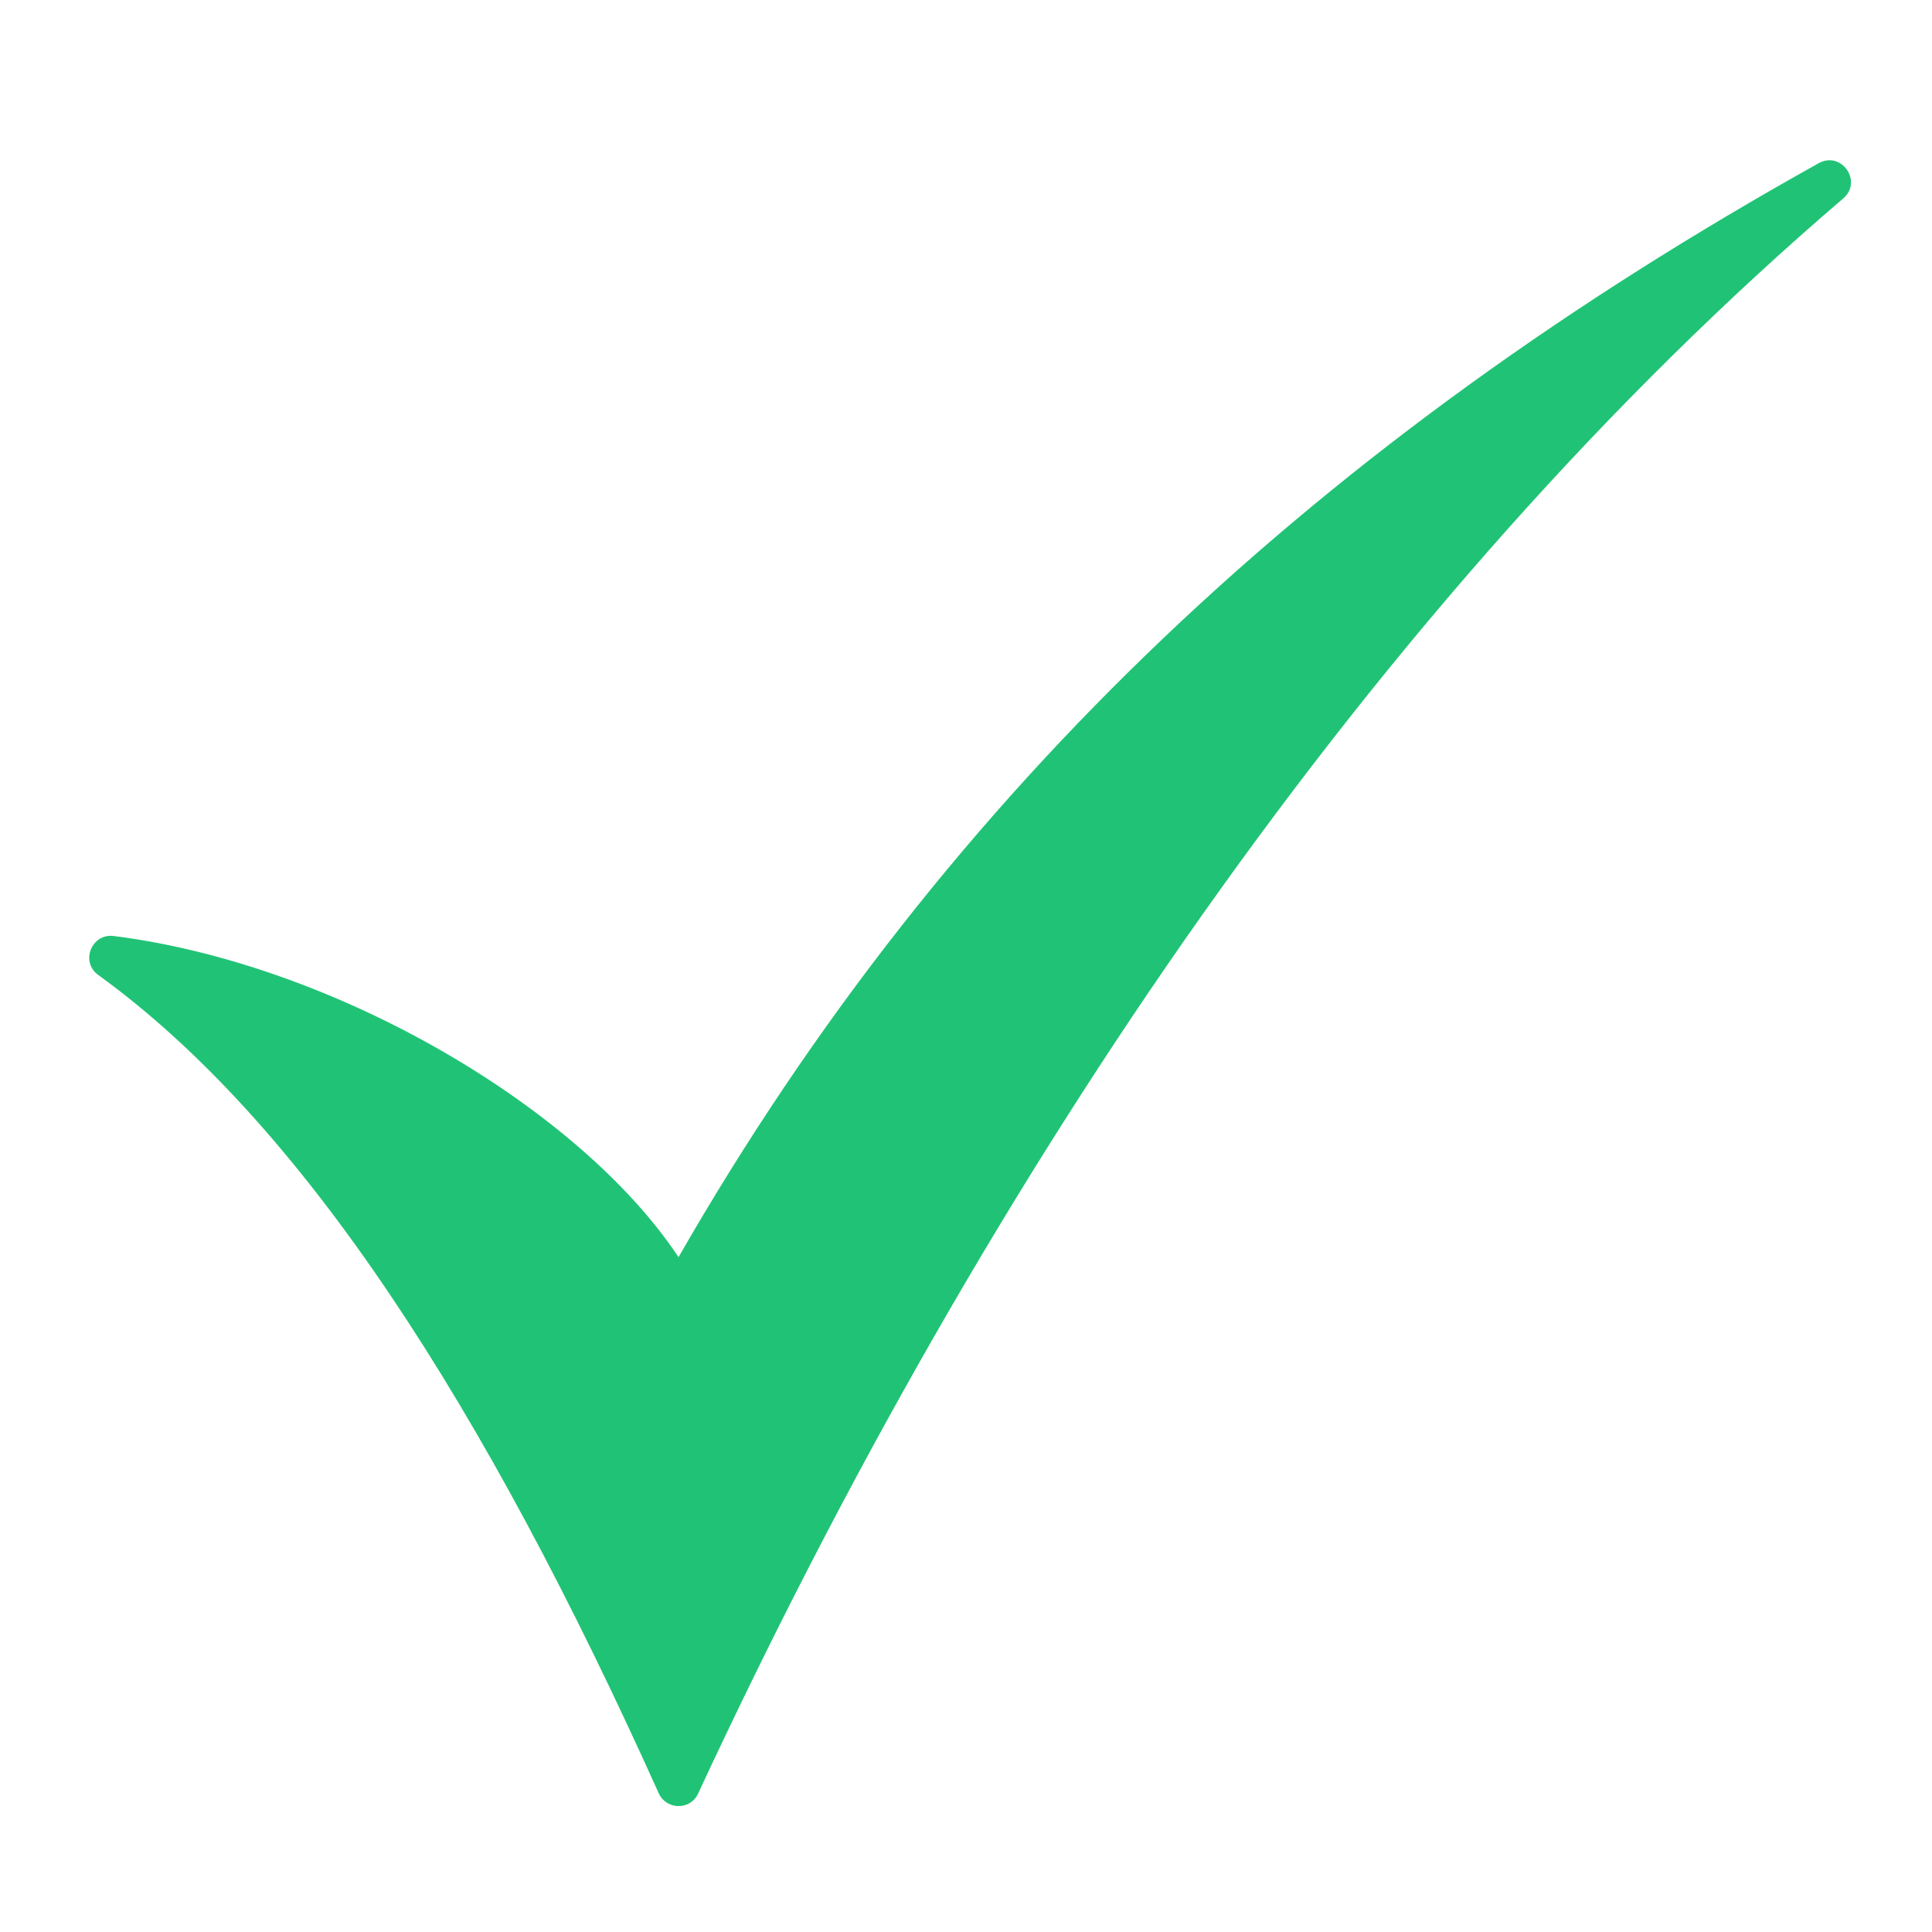 <svg width="30" height="30" viewBox="0 0 30 30" fill="none" xmlns="http://www.w3.org/2000/svg">
<path d="M28.623 3.08C21.348 9.307 15.319 18.209 10.841 27.849C10.721 28.113 10.35 28.107 10.23 27.849C7.53 21.85 4.71 17.443 1.525 15.139C1.243 14.935 1.423 14.492 1.764 14.534C5.225 14.971 9.009 17.216 10.536 19.521C14.72 12.228 20.564 6.81 28.239 2.535C28.593 2.337 28.928 2.816 28.623 3.08Z" fill="#20C375"/>
</svg>
